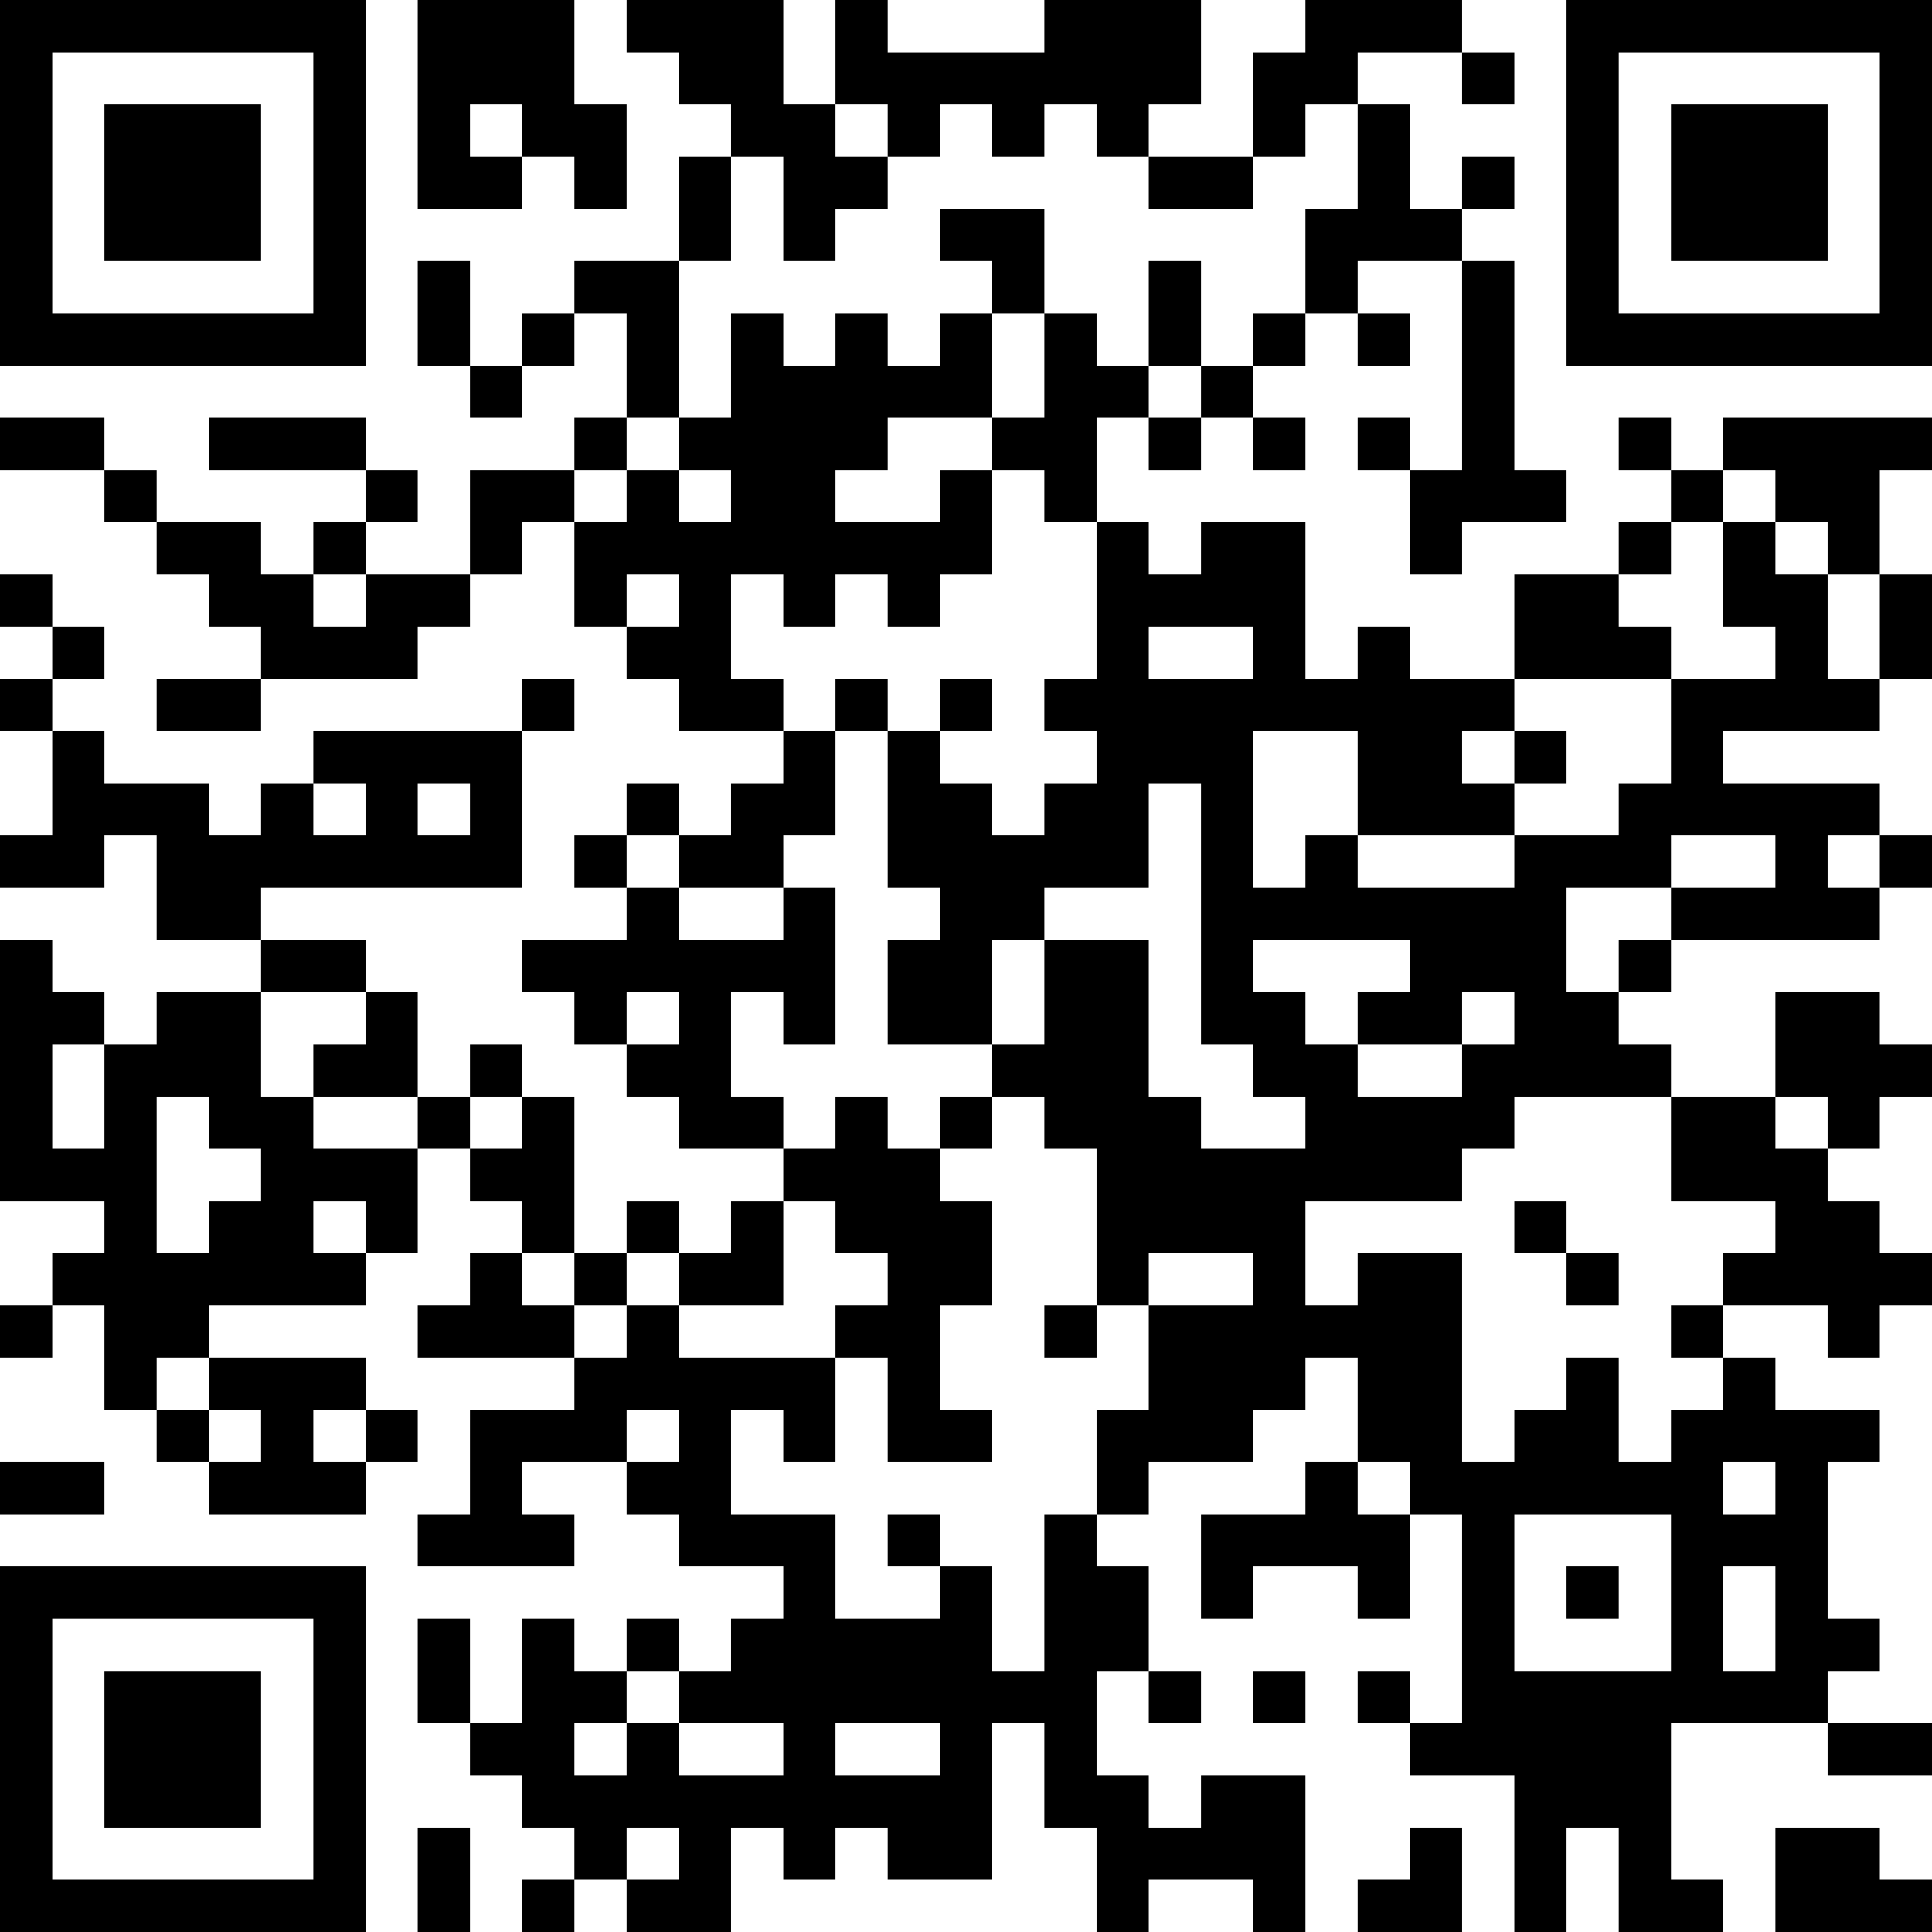 <?xml version="1.0" encoding="UTF-8"?>
<svg xmlns="http://www.w3.org/2000/svg" version="1.1" width="250" height="250" viewBox="0 0 250 250"><rect x="0" y="0" width="250" height="250" fill="#ffffff"/><g transform="scale(6.757)"><g transform="translate(0,0)"><path fill-rule="evenodd" d="M8 0L8 4L10 4L10 3L11 3L11 4L12 4L12 2L11 2L11 0ZM12 0L12 1L13 1L13 2L14 2L14 3L13 3L13 5L11 5L11 6L10 6L10 7L9 7L9 5L8 5L8 7L9 7L9 8L10 8L10 7L11 7L11 6L12 6L12 8L11 8L11 9L9 9L9 11L7 11L7 10L8 10L8 9L7 9L7 8L4 8L4 9L7 9L7 10L6 10L6 11L5 11L5 10L3 10L3 9L2 9L2 8L0 8L0 9L2 9L2 10L3 10L3 11L4 11L4 12L5 12L5 13L3 13L3 14L5 14L5 13L8 13L8 12L9 12L9 11L10 11L10 10L11 10L11 12L12 12L12 13L13 13L13 14L15 14L15 15L14 15L14 16L13 16L13 15L12 15L12 16L11 16L11 17L12 17L12 18L10 18L10 19L11 19L11 20L12 20L12 21L13 21L13 22L15 22L15 23L14 23L14 24L13 24L13 23L12 23L12 24L11 24L11 21L10 21L10 20L9 20L9 21L8 21L8 19L7 19L7 18L5 18L5 17L10 17L10 14L11 14L11 13L10 13L10 14L6 14L6 15L5 15L5 16L4 16L4 15L2 15L2 14L1 14L1 13L2 13L2 12L1 12L1 11L0 11L0 12L1 12L1 13L0 13L0 14L1 14L1 16L0 16L0 17L2 17L2 16L3 16L3 18L5 18L5 19L3 19L3 20L2 20L2 19L1 19L1 18L0 18L0 23L2 23L2 24L1 24L1 25L0 25L0 26L1 26L1 25L2 25L2 27L3 27L3 28L4 28L4 29L7 29L7 28L8 28L8 27L7 27L7 26L4 26L4 25L7 25L7 24L8 24L8 22L9 22L9 23L10 23L10 24L9 24L9 25L8 25L8 26L11 26L11 27L9 27L9 29L8 29L8 30L11 30L11 29L10 29L10 28L12 28L12 29L13 29L13 30L15 30L15 31L14 31L14 32L13 32L13 31L12 31L12 32L11 32L11 31L10 31L10 33L9 33L9 31L8 31L8 33L9 33L9 34L10 34L10 35L11 35L11 36L10 36L10 37L11 37L11 36L12 36L12 37L14 37L14 35L15 35L15 36L16 36L16 35L17 35L17 36L19 36L19 33L20 33L20 35L21 35L21 37L22 37L22 36L24 36L24 37L25 37L25 34L23 34L23 35L22 35L22 34L21 34L21 32L22 32L22 33L23 33L23 32L22 32L22 30L21 30L21 29L22 29L22 28L24 28L24 27L25 27L25 26L26 26L26 28L25 28L25 29L23 29L23 31L24 31L24 30L26 30L26 31L27 31L27 29L28 29L28 33L27 33L27 32L26 32L26 33L27 33L27 34L29 34L29 37L30 37L30 35L31 35L31 37L33 37L33 36L32 36L32 33L35 33L35 34L37 34L37 33L35 33L35 32L36 32L36 31L35 31L35 28L36 28L36 27L34 27L34 26L33 26L33 25L35 25L35 26L36 26L36 25L37 25L37 24L36 24L36 23L35 23L35 22L36 22L36 21L37 21L37 20L36 20L36 19L34 19L34 21L32 21L32 20L31 20L31 19L32 19L32 18L36 18L36 17L37 17L37 16L36 16L36 15L33 15L33 14L36 14L36 13L37 13L37 11L36 11L36 9L37 9L37 8L33 8L33 9L32 9L32 8L31 8L31 9L32 9L32 10L31 10L31 11L29 11L29 13L27 13L27 12L26 12L26 13L25 13L25 10L23 10L23 11L22 11L22 10L21 10L21 8L22 8L22 9L23 9L23 8L24 8L24 9L25 9L25 8L24 8L24 7L25 7L25 6L26 6L26 7L27 7L27 6L26 6L26 5L28 5L28 9L27 9L27 8L26 8L26 9L27 9L27 11L28 11L28 10L30 10L30 9L29 9L29 5L28 5L28 4L29 4L29 3L28 3L28 4L27 4L27 2L26 2L26 1L28 1L28 2L29 2L29 1L28 1L28 0L25 0L25 1L24 1L24 3L22 3L22 2L23 2L23 0L20 0L20 1L17 1L17 0L16 0L16 2L15 2L15 0ZM9 2L9 3L10 3L10 2ZM16 2L16 3L17 3L17 4L16 4L16 5L15 5L15 3L14 3L14 5L13 5L13 8L12 8L12 9L11 9L11 10L12 10L12 9L13 9L13 10L14 10L14 9L13 9L13 8L14 8L14 6L15 6L15 7L16 7L16 6L17 6L17 7L18 7L18 6L19 6L19 8L17 8L17 9L16 9L16 10L18 10L18 9L19 9L19 11L18 11L18 12L17 12L17 11L16 11L16 12L15 12L15 11L14 11L14 13L15 13L15 14L16 14L16 16L15 16L15 17L13 17L13 16L12 16L12 17L13 17L13 18L15 18L15 17L16 17L16 20L15 20L15 19L14 19L14 21L15 21L15 22L16 22L16 21L17 21L17 22L18 22L18 23L19 23L19 25L18 25L18 27L19 27L19 28L17 28L17 26L16 26L16 25L17 25L17 24L16 24L16 23L15 23L15 25L13 25L13 24L12 24L12 25L11 25L11 24L10 24L10 25L11 25L11 26L12 26L12 25L13 25L13 26L16 26L16 28L15 28L15 27L14 27L14 29L16 29L16 31L18 31L18 30L19 30L19 32L20 32L20 29L21 29L21 27L22 27L22 25L24 25L24 24L22 24L22 25L21 25L21 22L20 22L20 21L19 21L19 20L20 20L20 18L22 18L22 21L23 21L23 22L25 22L25 21L24 21L24 20L23 20L23 15L22 15L22 17L20 17L20 18L19 18L19 20L17 20L17 18L18 18L18 17L17 17L17 14L18 14L18 15L19 15L19 16L20 16L20 15L21 15L21 14L20 14L20 13L21 13L21 10L20 10L20 9L19 9L19 8L20 8L20 6L21 6L21 7L22 7L22 8L23 8L23 7L24 7L24 6L25 6L25 4L26 4L26 2L25 2L25 3L24 3L24 4L22 4L22 3L21 3L21 2L20 2L20 3L19 3L19 2L18 2L18 3L17 3L17 2ZM18 4L18 5L19 5L19 6L20 6L20 4ZM22 5L22 7L23 7L23 5ZM33 9L33 10L32 10L32 11L31 11L31 12L32 12L32 13L29 13L29 14L28 14L28 15L29 15L29 16L26 16L26 14L24 14L24 17L25 17L25 16L26 16L26 17L29 17L29 16L31 16L31 15L32 15L32 13L34 13L34 12L33 12L33 10L34 10L34 11L35 11L35 13L36 13L36 11L35 11L35 10L34 10L34 9ZM6 11L6 12L7 12L7 11ZM12 11L12 12L13 12L13 11ZM22 12L22 13L24 13L24 12ZM16 13L16 14L17 14L17 13ZM18 13L18 14L19 14L19 13ZM29 14L29 15L30 15L30 14ZM6 15L6 16L7 16L7 15ZM8 15L8 16L9 16L9 15ZM32 16L32 17L30 17L30 19L31 19L31 18L32 18L32 17L34 17L34 16ZM35 16L35 17L36 17L36 16ZM24 18L24 19L25 19L25 20L26 20L26 21L28 21L28 20L29 20L29 19L28 19L28 20L26 20L26 19L27 19L27 18ZM5 19L5 21L6 21L6 22L8 22L8 21L6 21L6 20L7 20L7 19ZM12 19L12 20L13 20L13 19ZM1 20L1 22L2 22L2 20ZM3 21L3 24L4 24L4 23L5 23L5 22L4 22L4 21ZM9 21L9 22L10 22L10 21ZM18 21L18 22L19 22L19 21ZM29 21L29 22L28 22L28 23L25 23L25 25L26 25L26 24L28 24L28 28L29 28L29 27L30 27L30 26L31 26L31 28L32 28L32 27L33 27L33 26L32 26L32 25L33 25L33 24L34 24L34 23L32 23L32 21ZM34 21L34 22L35 22L35 21ZM6 23L6 24L7 24L7 23ZM29 23L29 24L30 24L30 25L31 25L31 24L30 24L30 23ZM20 25L20 26L21 26L21 25ZM3 26L3 27L4 27L4 28L5 28L5 27L4 27L4 26ZM6 27L6 28L7 28L7 27ZM12 27L12 28L13 28L13 27ZM0 28L0 29L2 29L2 28ZM26 28L26 29L27 29L27 28ZM33 28L33 29L34 29L34 28ZM17 29L17 30L18 30L18 29ZM29 29L29 32L32 32L32 29ZM30 30L30 31L31 31L31 30ZM33 30L33 32L34 32L34 30ZM12 32L12 33L11 33L11 34L12 34L12 33L13 33L13 34L15 34L15 33L13 33L13 32ZM24 32L24 33L25 33L25 32ZM16 33L16 34L18 34L18 33ZM8 35L8 37L9 37L9 35ZM12 35L12 36L13 36L13 35ZM27 35L27 36L26 36L26 37L28 37L28 35ZM34 35L34 37L37 37L37 36L36 36L36 35ZM0 0L0 7L7 7L7 0ZM1 1L1 6L6 6L6 1ZM2 2L2 5L5 5L5 2ZM30 0L30 7L37 7L37 0ZM31 1L31 6L36 6L36 1ZM32 2L32 5L35 5L35 2ZM0 30L0 37L7 37L7 30ZM1 31L1 36L6 36L6 31ZM2 32L2 35L5 35L5 32Z" fill="#000000"/></g></g></svg>
